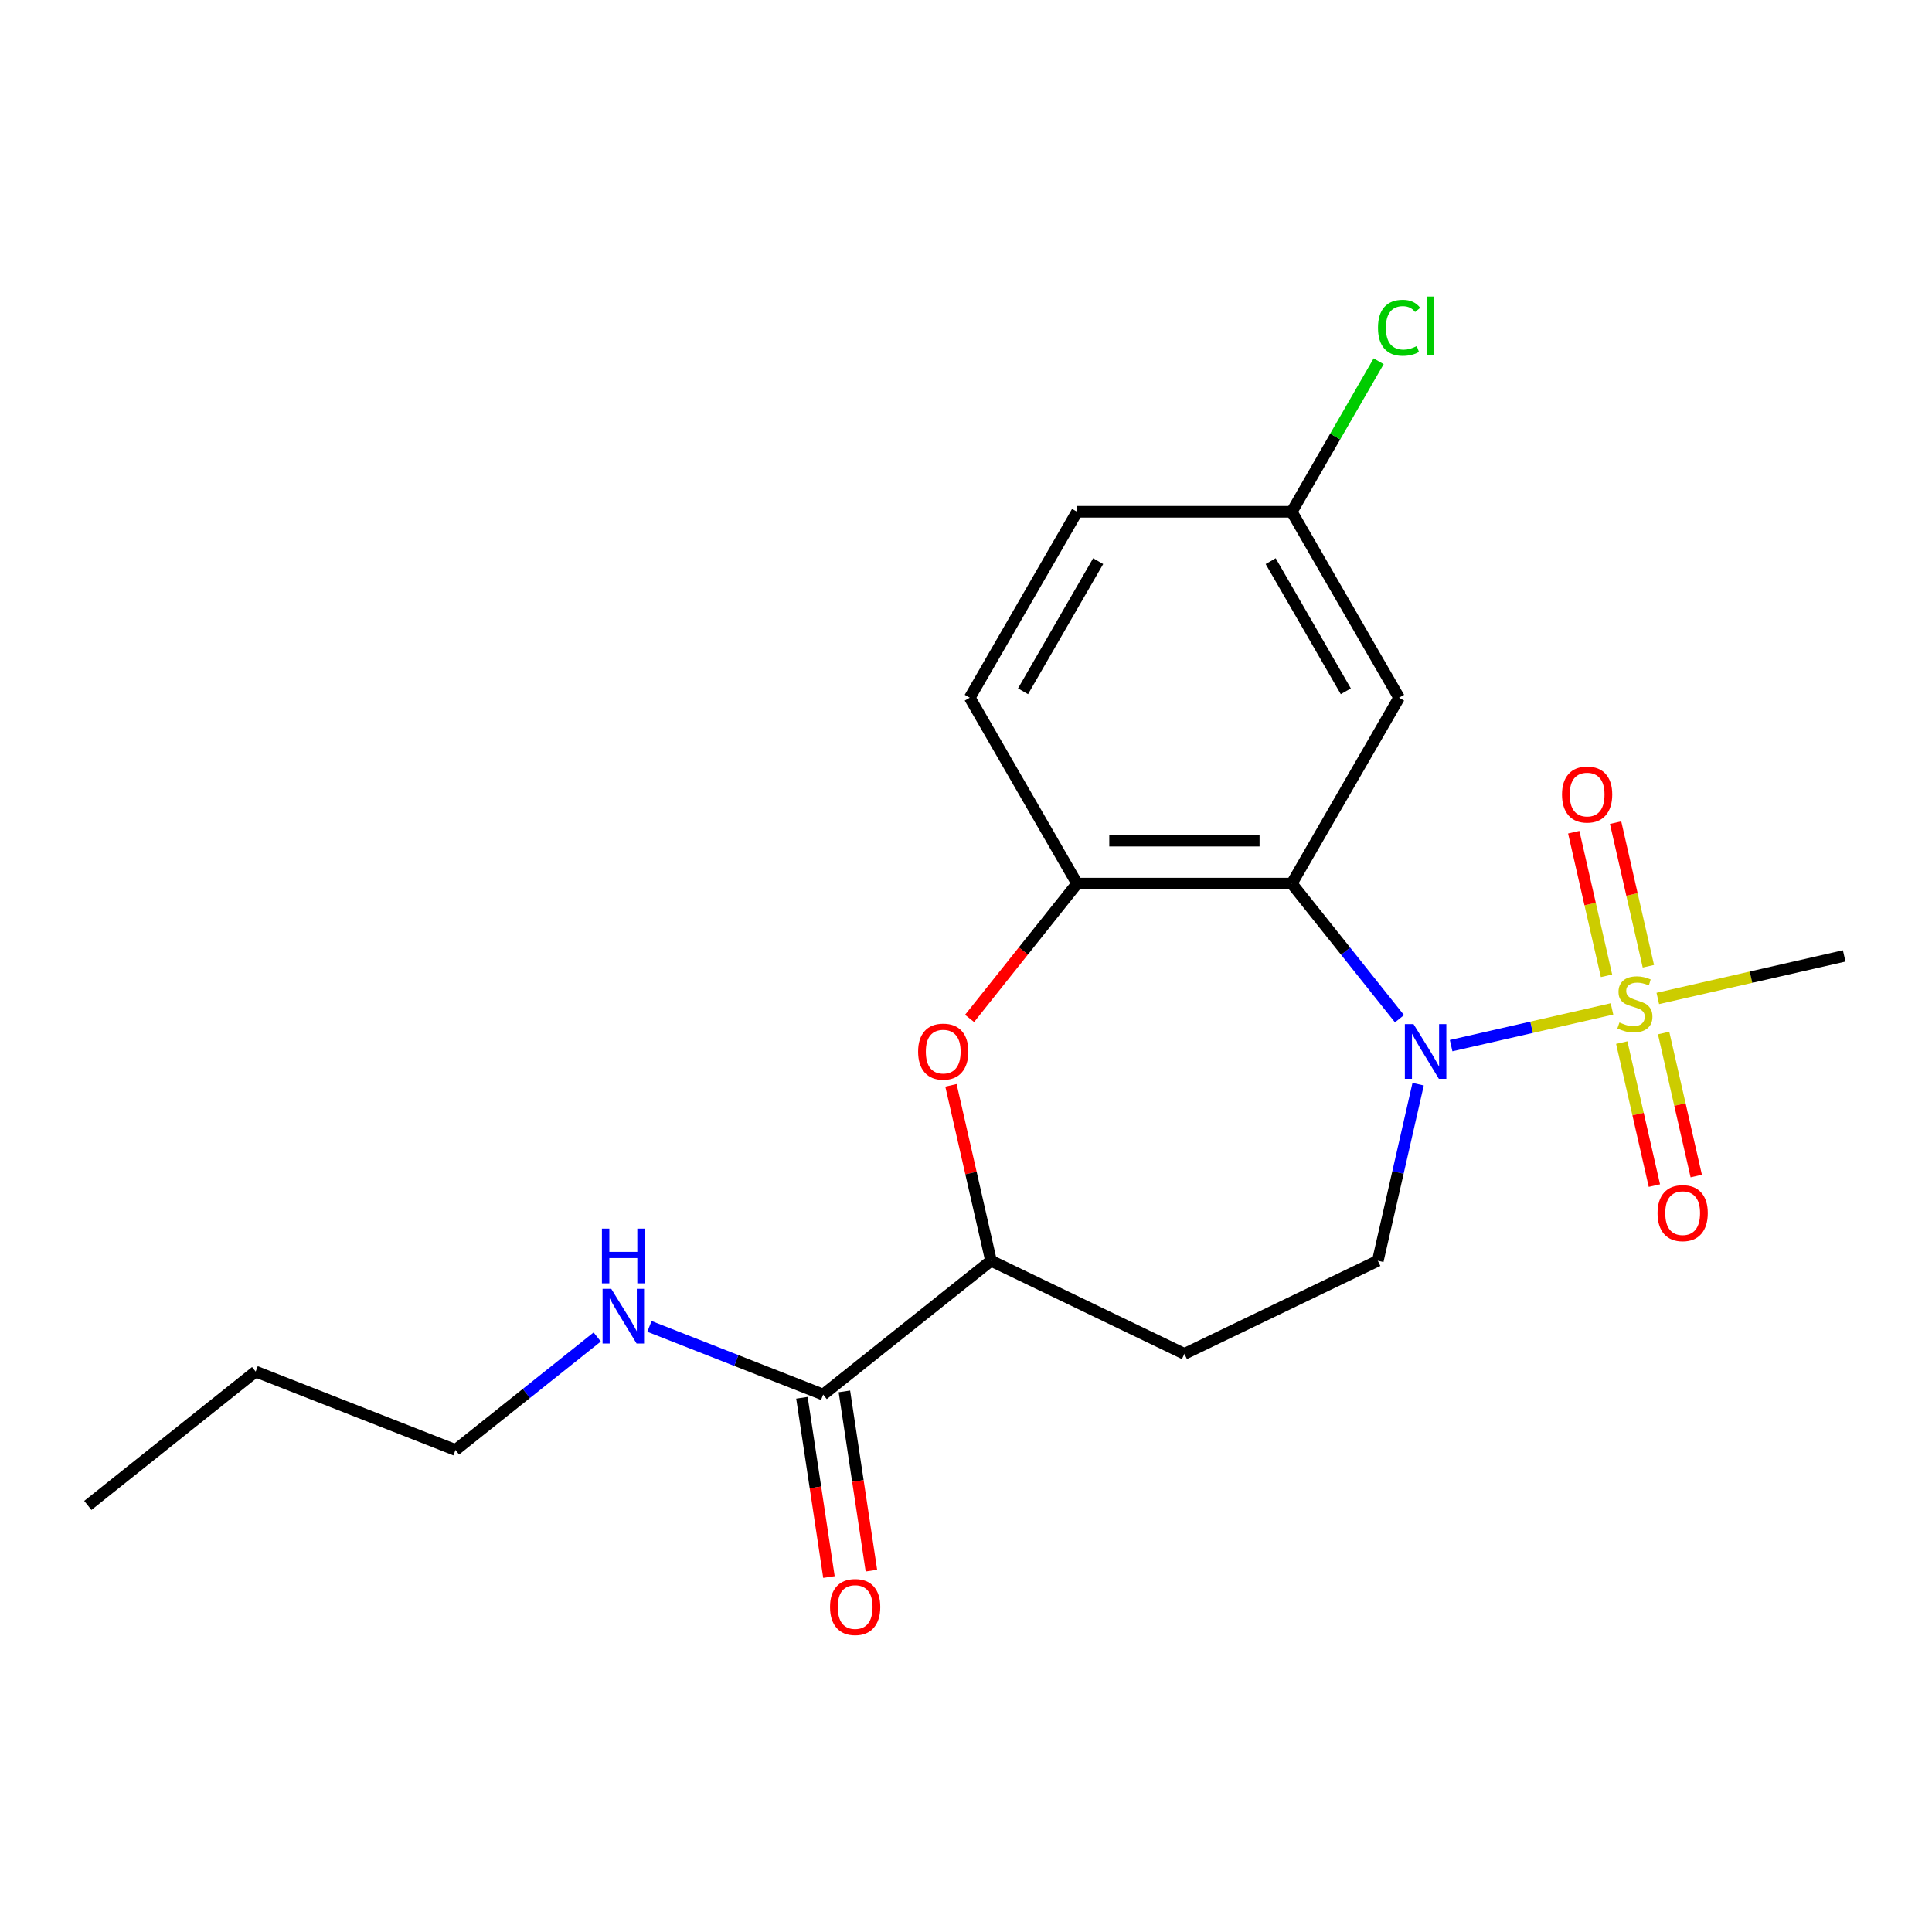 <?xml version='1.0' encoding='iso-8859-1'?>
<svg version='1.1' baseProfile='full'
              xmlns='http://www.w3.org/2000/svg'
                      xmlns:rdkit='http://www.rdkit.org/xml'
                      xmlns:xlink='http://www.w3.org/1999/xlink'
                  xml:space='preserve'
width='1000px' height='1000px' viewBox='0 0 1000 1000'>
<!-- END OF HEADER -->
<rect style='opacity:1.0;fill:#FFFFFF;stroke:none' width='1000' height='1000' x='0' y='0'> </rect>
<path class='bond-0' d='M 834.359,522.21 L 792.73,531.712' style='fill:none;fill-rule:evenodd;stroke:#CCCC00;stroke-width:6px;stroke-linecap:butt;stroke-linejoin:miter;stroke-opacity:1' />
<path class='bond-0' d='M 792.73,531.712 L 751.102,541.213' style='fill:none;fill-rule:evenodd;stroke:#0000FF;stroke-width:6px;stroke-linecap:butt;stroke-linejoin:miter;stroke-opacity:1' />
<path class='bond-8' d='M 853.193,500.133 L 844.71,462.97' style='fill:none;fill-rule:evenodd;stroke:#CCCC00;stroke-width:6px;stroke-linecap:butt;stroke-linejoin:miter;stroke-opacity:1' />
<path class='bond-8' d='M 844.71,462.97 L 836.228,425.807' style='fill:none;fill-rule:evenodd;stroke:#FF0000;stroke-width:6px;stroke-linecap:butt;stroke-linejoin:miter;stroke-opacity:1' />
<path class='bond-8' d='M 831.527,505.078 L 823.045,467.915' style='fill:none;fill-rule:evenodd;stroke:#CCCC00;stroke-width:6px;stroke-linecap:butt;stroke-linejoin:miter;stroke-opacity:1' />
<path class='bond-8' d='M 823.045,467.915 L 814.562,430.752' style='fill:none;fill-rule:evenodd;stroke:#FF0000;stroke-width:6px;stroke-linecap:butt;stroke-linejoin:miter;stroke-opacity:1' />
<path class='bond-9' d='M 839.414,539.634 L 847.862,576.647' style='fill:none;fill-rule:evenodd;stroke:#CCCC00;stroke-width:6px;stroke-linecap:butt;stroke-linejoin:miter;stroke-opacity:1' />
<path class='bond-9' d='M 847.862,576.647 L 856.31,613.66' style='fill:none;fill-rule:evenodd;stroke:#FF0000;stroke-width:6px;stroke-linecap:butt;stroke-linejoin:miter;stroke-opacity:1' />
<path class='bond-9' d='M 861.08,534.689 L 869.528,571.702' style='fill:none;fill-rule:evenodd;stroke:#CCCC00;stroke-width:6px;stroke-linecap:butt;stroke-linejoin:miter;stroke-opacity:1' />
<path class='bond-9' d='M 869.528,571.702 L 877.976,608.715' style='fill:none;fill-rule:evenodd;stroke:#FF0000;stroke-width:6px;stroke-linecap:butt;stroke-linejoin:miter;stroke-opacity:1' />
<path class='bond-15' d='M 858.075,516.797 L 906.31,505.788' style='fill:none;fill-rule:evenodd;stroke:#CCCC00;stroke-width:6px;stroke-linecap:butt;stroke-linejoin:miter;stroke-opacity:1' />
<path class='bond-15' d='M 906.31,505.788 L 954.545,494.778' style='fill:none;fill-rule:evenodd;stroke:#000000;stroke-width:6px;stroke-linecap:butt;stroke-linejoin:miter;stroke-opacity:1' />
<path class='bond-1' d='M 724.38,527.291 L 696.495,492.324' style='fill:none;fill-rule:evenodd;stroke:#0000FF;stroke-width:6px;stroke-linecap:butt;stroke-linejoin:miter;stroke-opacity:1' />
<path class='bond-1' d='M 696.495,492.324 L 668.609,457.356' style='fill:none;fill-rule:evenodd;stroke:#000000;stroke-width:6px;stroke-linecap:butt;stroke-linejoin:miter;stroke-opacity:1' />
<path class='bond-5' d='M 734.022,561.167 L 723.592,606.862' style='fill:none;fill-rule:evenodd;stroke:#0000FF;stroke-width:6px;stroke-linecap:butt;stroke-linejoin:miter;stroke-opacity:1' />
<path class='bond-5' d='M 723.592,606.862 L 713.163,652.558' style='fill:none;fill-rule:evenodd;stroke:#000000;stroke-width:6px;stroke-linecap:butt;stroke-linejoin:miter;stroke-opacity:1' />
<path class='bond-2' d='M 668.609,457.356 L 557.494,457.356' style='fill:none;fill-rule:evenodd;stroke:#000000;stroke-width:6px;stroke-linecap:butt;stroke-linejoin:miter;stroke-opacity:1' />
<path class='bond-2' d='M 651.942,435.133 L 574.162,435.133' style='fill:none;fill-rule:evenodd;stroke:#000000;stroke-width:6px;stroke-linecap:butt;stroke-linejoin:miter;stroke-opacity:1' />
<path class='bond-7' d='M 668.609,457.356 L 724.166,361.128' style='fill:none;fill-rule:evenodd;stroke:#000000;stroke-width:6px;stroke-linecap:butt;stroke-linejoin:miter;stroke-opacity:1' />
<path class='bond-3' d='M 557.494,457.356 L 529.672,492.244' style='fill:none;fill-rule:evenodd;stroke:#000000;stroke-width:6px;stroke-linecap:butt;stroke-linejoin:miter;stroke-opacity:1' />
<path class='bond-3' d='M 529.672,492.244 L 501.851,527.131' style='fill:none;fill-rule:evenodd;stroke:#FF0000;stroke-width:6px;stroke-linecap:butt;stroke-linejoin:miter;stroke-opacity:1' />
<path class='bond-12' d='M 557.494,457.356 L 501.937,361.128' style='fill:none;fill-rule:evenodd;stroke:#000000;stroke-width:6px;stroke-linecap:butt;stroke-linejoin:miter;stroke-opacity:1' />
<path class='bond-21' d='M 492.218,561.767 L 502.58,607.162' style='fill:none;fill-rule:evenodd;stroke:#FF0000;stroke-width:6px;stroke-linecap:butt;stroke-linejoin:miter;stroke-opacity:1' />
<path class='bond-21' d='M 502.58,607.162 L 512.941,652.558' style='fill:none;fill-rule:evenodd;stroke:#000000;stroke-width:6px;stroke-linecap:butt;stroke-linejoin:miter;stroke-opacity:1' />
<path class='bond-4' d='M 512.941,652.558 L 613.052,700.769' style='fill:none;fill-rule:evenodd;stroke:#000000;stroke-width:6px;stroke-linecap:butt;stroke-linejoin:miter;stroke-opacity:1' />
<path class='bond-6' d='M 512.941,652.558 L 426.068,721.837' style='fill:none;fill-rule:evenodd;stroke:#000000;stroke-width:6px;stroke-linecap:butt;stroke-linejoin:miter;stroke-opacity:1' />
<path class='bond-10' d='M 713.163,652.558 L 613.052,700.769' style='fill:none;fill-rule:evenodd;stroke:#000000;stroke-width:6px;stroke-linecap:butt;stroke-linejoin:miter;stroke-opacity:1' />
<path class='bond-11' d='M 415.081,723.493 L 422.072,769.881' style='fill:none;fill-rule:evenodd;stroke:#000000;stroke-width:6px;stroke-linecap:butt;stroke-linejoin:miter;stroke-opacity:1' />
<path class='bond-11' d='M 422.072,769.881 L 429.064,816.268' style='fill:none;fill-rule:evenodd;stroke:#FF0000;stroke-width:6px;stroke-linecap:butt;stroke-linejoin:miter;stroke-opacity:1' />
<path class='bond-11' d='M 437.055,720.181 L 444.047,766.568' style='fill:none;fill-rule:evenodd;stroke:#000000;stroke-width:6px;stroke-linecap:butt;stroke-linejoin:miter;stroke-opacity:1' />
<path class='bond-11' d='M 444.047,766.568 L 451.039,812.956' style='fill:none;fill-rule:evenodd;stroke:#FF0000;stroke-width:6px;stroke-linecap:butt;stroke-linejoin:miter;stroke-opacity:1' />
<path class='bond-13' d='M 426.068,721.837 L 381.11,704.192' style='fill:none;fill-rule:evenodd;stroke:#000000;stroke-width:6px;stroke-linecap:butt;stroke-linejoin:miter;stroke-opacity:1' />
<path class='bond-13' d='M 381.11,704.192 L 336.152,686.547' style='fill:none;fill-rule:evenodd;stroke:#0000FF;stroke-width:6px;stroke-linecap:butt;stroke-linejoin:miter;stroke-opacity:1' />
<path class='bond-14' d='M 724.166,361.128 L 668.609,264.9' style='fill:none;fill-rule:evenodd;stroke:#000000;stroke-width:6px;stroke-linecap:butt;stroke-linejoin:miter;stroke-opacity:1' />
<path class='bond-14' d='M 696.587,357.805 L 657.697,290.445' style='fill:none;fill-rule:evenodd;stroke:#000000;stroke-width:6px;stroke-linecap:butt;stroke-linejoin:miter;stroke-opacity:1' />
<path class='bond-22' d='M 501.937,361.128 L 557.494,264.9' style='fill:none;fill-rule:evenodd;stroke:#000000;stroke-width:6px;stroke-linecap:butt;stroke-linejoin:miter;stroke-opacity:1' />
<path class='bond-22' d='M 529.516,357.805 L 568.406,290.445' style='fill:none;fill-rule:evenodd;stroke:#000000;stroke-width:6px;stroke-linecap:butt;stroke-linejoin:miter;stroke-opacity:1' />
<path class='bond-18' d='M 309.116,692.022 L 272.439,721.271' style='fill:none;fill-rule:evenodd;stroke:#0000FF;stroke-width:6px;stroke-linecap:butt;stroke-linejoin:miter;stroke-opacity:1' />
<path class='bond-18' d='M 272.439,721.271 L 235.761,750.521' style='fill:none;fill-rule:evenodd;stroke:#000000;stroke-width:6px;stroke-linecap:butt;stroke-linejoin:miter;stroke-opacity:1' />
<path class='bond-16' d='M 668.609,264.9 L 557.494,264.9' style='fill:none;fill-rule:evenodd;stroke:#000000;stroke-width:6px;stroke-linecap:butt;stroke-linejoin:miter;stroke-opacity:1' />
<path class='bond-17' d='M 668.609,264.9 L 691.1,225.945' style='fill:none;fill-rule:evenodd;stroke:#000000;stroke-width:6px;stroke-linecap:butt;stroke-linejoin:miter;stroke-opacity:1' />
<path class='bond-17' d='M 691.1,225.945 L 713.591,186.989' style='fill:none;fill-rule:evenodd;stroke:#00CC00;stroke-width:6px;stroke-linecap:butt;stroke-linejoin:miter;stroke-opacity:1' />
<path class='bond-19' d='M 235.761,750.521 L 132.327,709.926' style='fill:none;fill-rule:evenodd;stroke:#000000;stroke-width:6px;stroke-linecap:butt;stroke-linejoin:miter;stroke-opacity:1' />
<path class='bond-20' d='M 132.327,709.926 L 45.455,779.205' style='fill:none;fill-rule:evenodd;stroke:#000000;stroke-width:6px;stroke-linecap:butt;stroke-linejoin:miter;stroke-opacity:1' />
<path  class='atom-0' d='M 838.217 529.224
Q 838.537 529.344, 839.857 529.904
Q 841.177 530.464, 842.617 530.824
Q 844.097 531.144, 845.537 531.144
Q 848.217 531.144, 849.777 529.864
Q 851.337 528.544, 851.337 526.264
Q 851.337 524.704, 850.537 523.744
Q 849.777 522.784, 848.577 522.264
Q 847.377 521.744, 845.377 521.144
Q 842.857 520.384, 841.337 519.664
Q 839.857 518.944, 838.777 517.424
Q 837.737 515.904, 837.737 513.344
Q 837.737 509.784, 840.137 507.584
Q 842.577 505.384, 847.377 505.384
Q 850.657 505.384, 854.377 506.944
L 853.457 510.024
Q 850.057 508.624, 847.497 508.624
Q 844.737 508.624, 843.217 509.784
Q 841.697 510.904, 841.737 512.864
Q 841.737 514.384, 842.497 515.304
Q 843.297 516.224, 844.417 516.744
Q 845.577 517.264, 847.497 517.864
Q 850.057 518.664, 851.577 519.464
Q 853.097 520.264, 854.177 521.904
Q 855.297 523.504, 855.297 526.264
Q 855.297 530.184, 852.657 532.304
Q 850.057 534.384, 845.697 534.384
Q 843.177 534.384, 841.257 533.824
Q 839.377 533.304, 837.137 532.384
L 838.217 529.224
' fill='#CCCC00'/>
<path  class='atom-1' d='M 731.628 530.069
L 740.908 545.069
Q 741.828 546.549, 743.308 549.229
Q 744.788 551.909, 744.868 552.069
L 744.868 530.069
L 748.628 530.069
L 748.628 558.389
L 744.748 558.389
L 734.788 541.989
Q 733.628 540.069, 732.388 537.869
Q 731.188 535.669, 730.828 534.989
L 730.828 558.389
L 727.148 558.389
L 727.148 530.069
L 731.628 530.069
' fill='#0000FF'/>
<path  class='atom-4' d='M 475.215 544.309
Q 475.215 537.509, 478.575 533.709
Q 481.935 529.909, 488.215 529.909
Q 494.495 529.909, 497.855 533.709
Q 501.215 537.509, 501.215 544.309
Q 501.215 551.189, 497.815 555.109
Q 494.415 558.989, 488.215 558.989
Q 481.975 558.989, 478.575 555.109
Q 475.215 551.229, 475.215 544.309
M 488.215 555.789
Q 492.535 555.789, 494.855 552.909
Q 497.215 549.989, 497.215 544.309
Q 497.215 538.749, 494.855 535.949
Q 492.535 533.109, 488.215 533.109
Q 483.895 533.109, 481.535 535.909
Q 479.215 538.709, 479.215 544.309
Q 479.215 550.029, 481.535 552.909
Q 483.895 555.789, 488.215 555.789
' fill='#FF0000'/>
<path  class='atom-9' d='M 808.491 411.255
Q 808.491 404.455, 811.851 400.655
Q 815.211 396.855, 821.491 396.855
Q 827.771 396.855, 831.131 400.655
Q 834.491 404.455, 834.491 411.255
Q 834.491 418.135, 831.091 422.055
Q 827.691 425.935, 821.491 425.935
Q 815.251 425.935, 811.851 422.055
Q 808.491 418.175, 808.491 411.255
M 821.491 422.735
Q 825.811 422.735, 828.131 419.855
Q 830.491 416.935, 830.491 411.255
Q 830.491 405.695, 828.131 402.895
Q 825.811 400.055, 821.491 400.055
Q 817.171 400.055, 814.811 402.855
Q 812.491 405.655, 812.491 411.255
Q 812.491 416.975, 814.811 419.855
Q 817.171 422.735, 821.491 422.735
' fill='#FF0000'/>
<path  class='atom-10' d='M 857.942 627.912
Q 857.942 621.112, 861.302 617.312
Q 864.662 613.512, 870.942 613.512
Q 877.222 613.512, 880.582 617.312
Q 883.942 621.112, 883.942 627.912
Q 883.942 634.792, 880.542 638.712
Q 877.142 642.592, 870.942 642.592
Q 864.702 642.592, 861.302 638.712
Q 857.942 634.832, 857.942 627.912
M 870.942 639.392
Q 875.262 639.392, 877.582 636.512
Q 879.942 633.592, 879.942 627.912
Q 879.942 622.352, 877.582 619.552
Q 875.262 616.712, 870.942 616.712
Q 866.622 616.712, 864.262 619.512
Q 861.942 622.312, 861.942 627.912
Q 861.942 633.632, 864.262 636.512
Q 866.622 639.392, 870.942 639.392
' fill='#FF0000'/>
<path  class='atom-12' d='M 429.629 831.79
Q 429.629 824.99, 432.989 821.19
Q 436.349 817.39, 442.629 817.39
Q 448.909 817.39, 452.269 821.19
Q 455.629 824.99, 455.629 831.79
Q 455.629 838.67, 452.229 842.59
Q 448.829 846.47, 442.629 846.47
Q 436.389 846.47, 432.989 842.59
Q 429.629 838.71, 429.629 831.79
M 442.629 843.27
Q 446.949 843.27, 449.269 840.39
Q 451.629 837.47, 451.629 831.79
Q 451.629 826.23, 449.269 823.43
Q 446.949 820.59, 442.629 820.59
Q 438.309 820.59, 435.949 823.39
Q 433.629 826.19, 433.629 831.79
Q 433.629 837.51, 435.949 840.39
Q 438.309 843.27, 442.629 843.27
' fill='#FF0000'/>
<path  class='atom-14' d='M 316.374 667.082
L 325.654 682.082
Q 326.574 683.562, 328.054 686.242
Q 329.534 688.922, 329.614 689.082
L 329.614 667.082
L 333.374 667.082
L 333.374 695.402
L 329.494 695.402
L 319.534 679.002
Q 318.374 677.082, 317.134 674.882
Q 315.934 672.682, 315.574 672.002
L 315.574 695.402
L 311.894 695.402
L 311.894 667.082
L 316.374 667.082
' fill='#0000FF'/>
<path  class='atom-14' d='M 311.554 635.93
L 315.394 635.93
L 315.394 647.97
L 329.874 647.97
L 329.874 635.93
L 333.714 635.93
L 333.714 664.25
L 329.874 664.25
L 329.874 651.17
L 315.394 651.17
L 315.394 664.25
L 311.554 664.25
L 311.554 635.93
' fill='#0000FF'/>
<path  class='atom-18' d='M 713.246 169.652
Q 713.246 162.612, 716.526 158.932
Q 719.846 155.212, 726.126 155.212
Q 731.966 155.212, 735.086 159.332
L 732.446 161.492
Q 730.166 158.492, 726.126 158.492
Q 721.846 158.492, 719.566 161.372
Q 717.326 164.212, 717.326 169.652
Q 717.326 175.252, 719.646 178.132
Q 722.006 181.012, 726.566 181.012
Q 729.686 181.012, 733.326 179.132
L 734.446 182.132
Q 732.966 183.092, 730.726 183.652
Q 728.486 184.212, 726.006 184.212
Q 719.846 184.212, 716.526 180.452
Q 713.246 176.692, 713.246 169.652
' fill='#00CC00'/>
<path  class='atom-18' d='M 738.526 153.492
L 742.206 153.492
L 742.206 183.852
L 738.526 183.852
L 738.526 153.492
' fill='#00CC00'/>
</svg>
